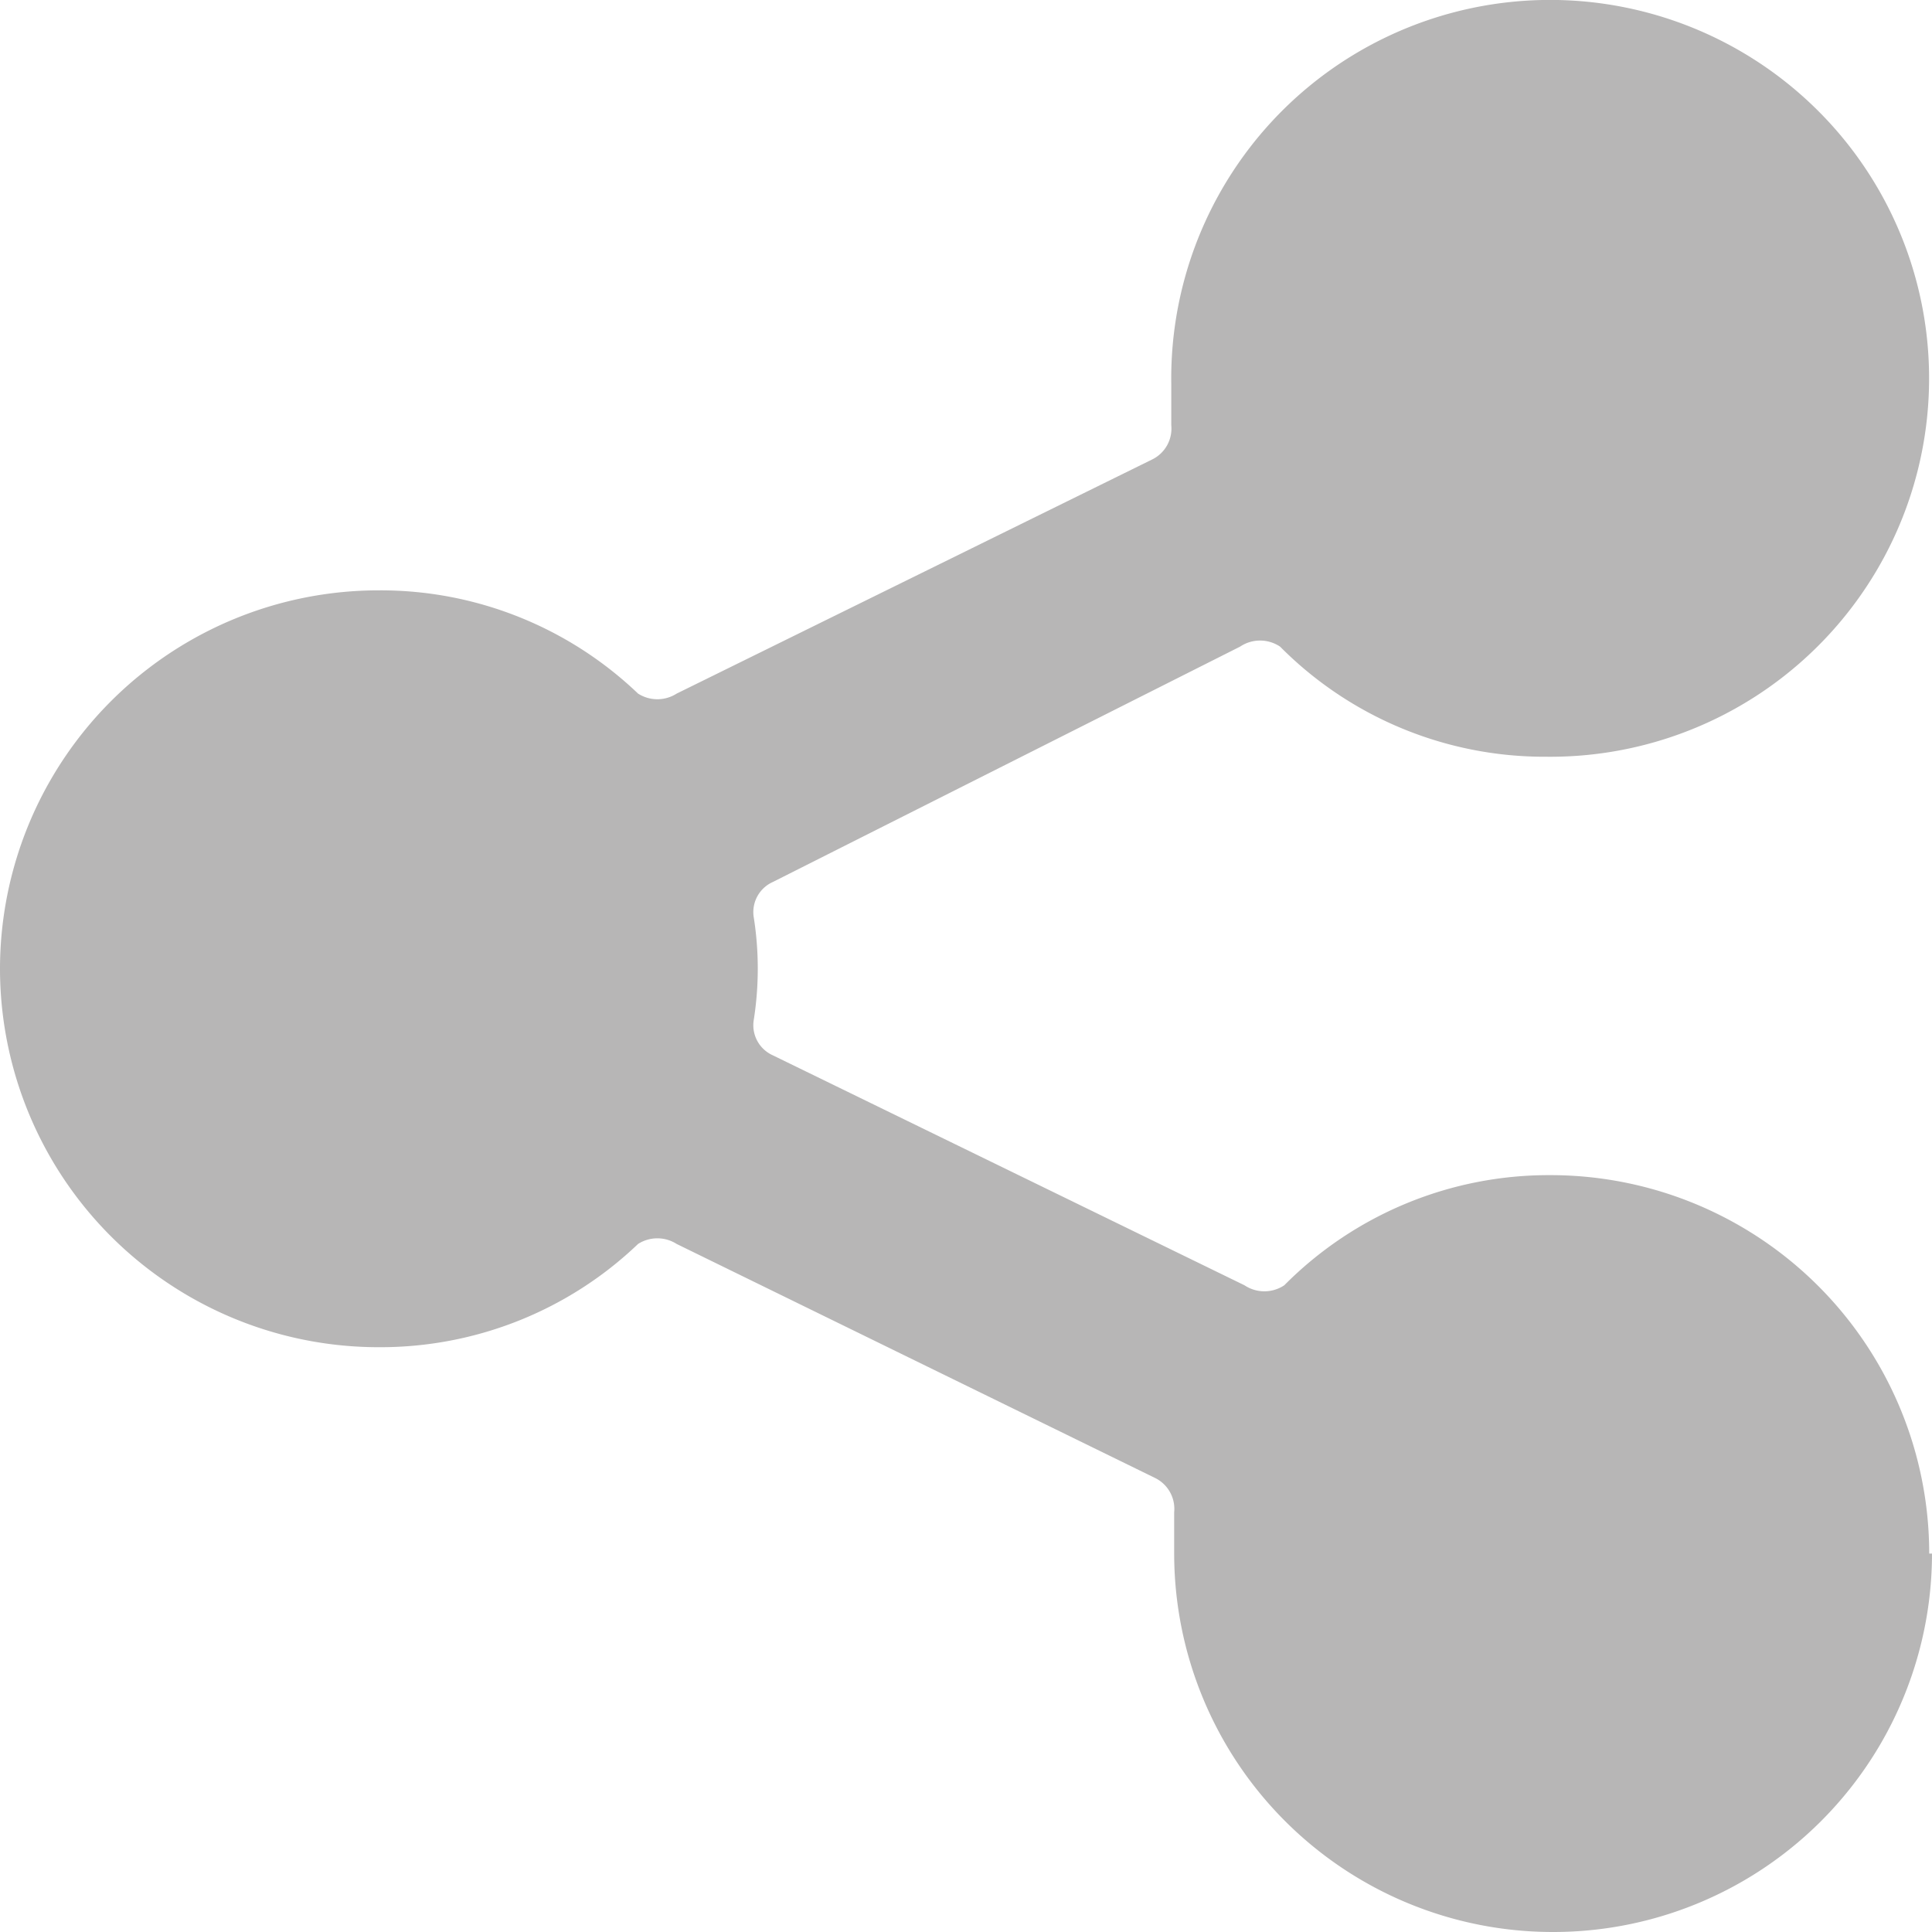 <svg width="16" height="16" viewBox="0 0 16 16" xmlns="http://www.w3.org/2000/svg">
    <path d="M15.977 12.866a3.136 3.136 0 0 0-3.138-3.134 3.084 3.084 0 0 0-2.203.912.297.297 0 0 1-.33 0L6.401 8.74a.273.273 0 0 1-.16-.285c.046-.287.046-.58 0-.866a.273.273 0 0 1 .16-.285l3.869-1.949c.1-.067.23-.067.331 0a3.084 3.084 0 0 0 2.203.912 3.138 3.138 0 0 0 2.928-1.922 3.13 3.13 0 0 0-.68-3.432 3.142 3.142 0 0 0-3.44-.665A3.134 3.134 0 0 0 9.7 3.179v.342a.285.285 0 0 1-.16.285L5.604 5.744a.297.297 0 0 1-.32 0 3.084 3.084 0 0 0-2.145-.855A3.136 3.136 0 0 0 0 8.023a3.136 3.136 0 0 0 3.138 3.134c.8.003 1.569-.303 2.146-.855a.297.297 0 0 1 .32 0l3.96 1.937a.285.285 0 0 1 .16.285v.342A3.136 3.136 0 0 0 12.861 16 3.136 3.136 0 0 0 16 12.866h-.023z" fill="#B7B6B6" fill-rule="nonzero"/>
</svg>
